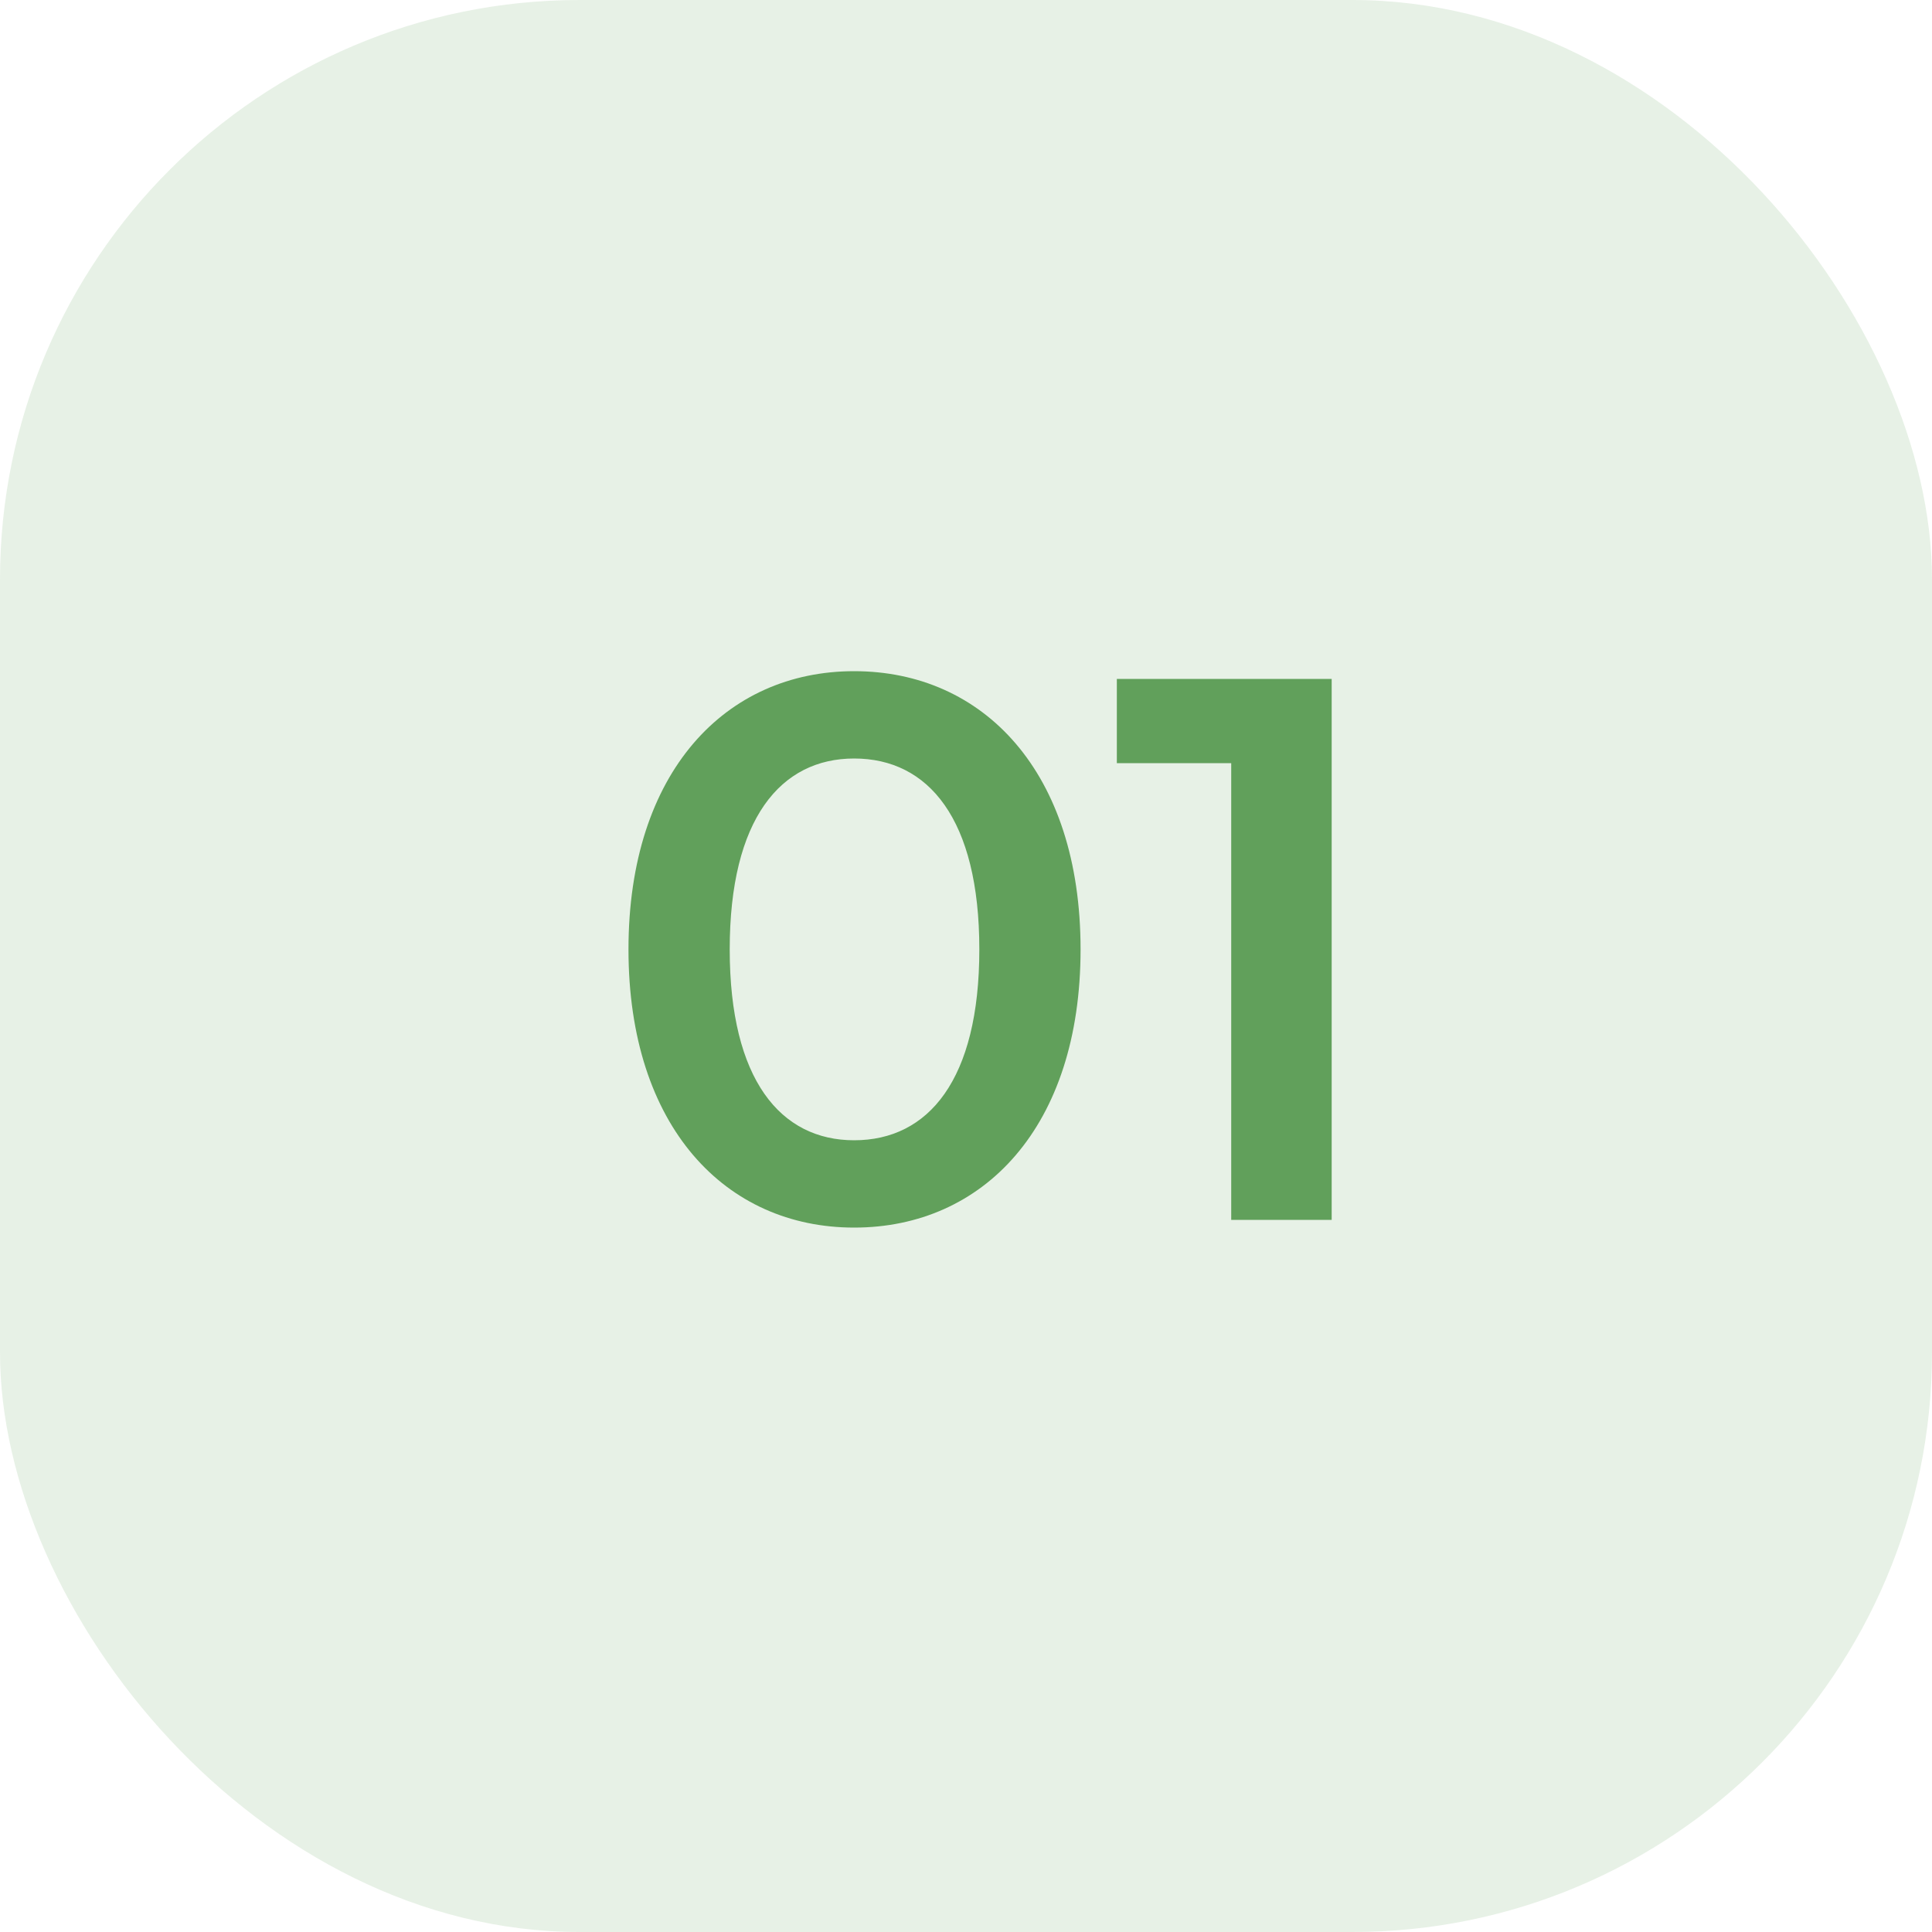 <svg width="40" height="40" viewBox="0 0 40 40" fill="none" xmlns="http://www.w3.org/2000/svg">
<rect opacity="0.15" width="40" height="40" rx="12" fill="#61A05B"/>
<path d="M17.684 25.416C20.356 25.416 22.372 23.336 22.372 19.656C22.372 15.976 20.356 13.896 17.684 13.896C15.028 13.896 13.012 15.976 13.012 19.656C13.012 23.336 15.028 25.416 17.684 25.416ZM17.684 23.608C16.164 23.608 15.108 22.36 15.108 19.656C15.108 16.952 16.164 15.704 17.684 15.704C19.22 15.704 20.276 16.952 20.276 19.656C20.276 22.36 19.22 23.608 17.684 23.608ZM23.123 14.056V15.8H25.491V25.256H27.571V14.056H23.123Z" fill="#61A05B"/>
</svg>
